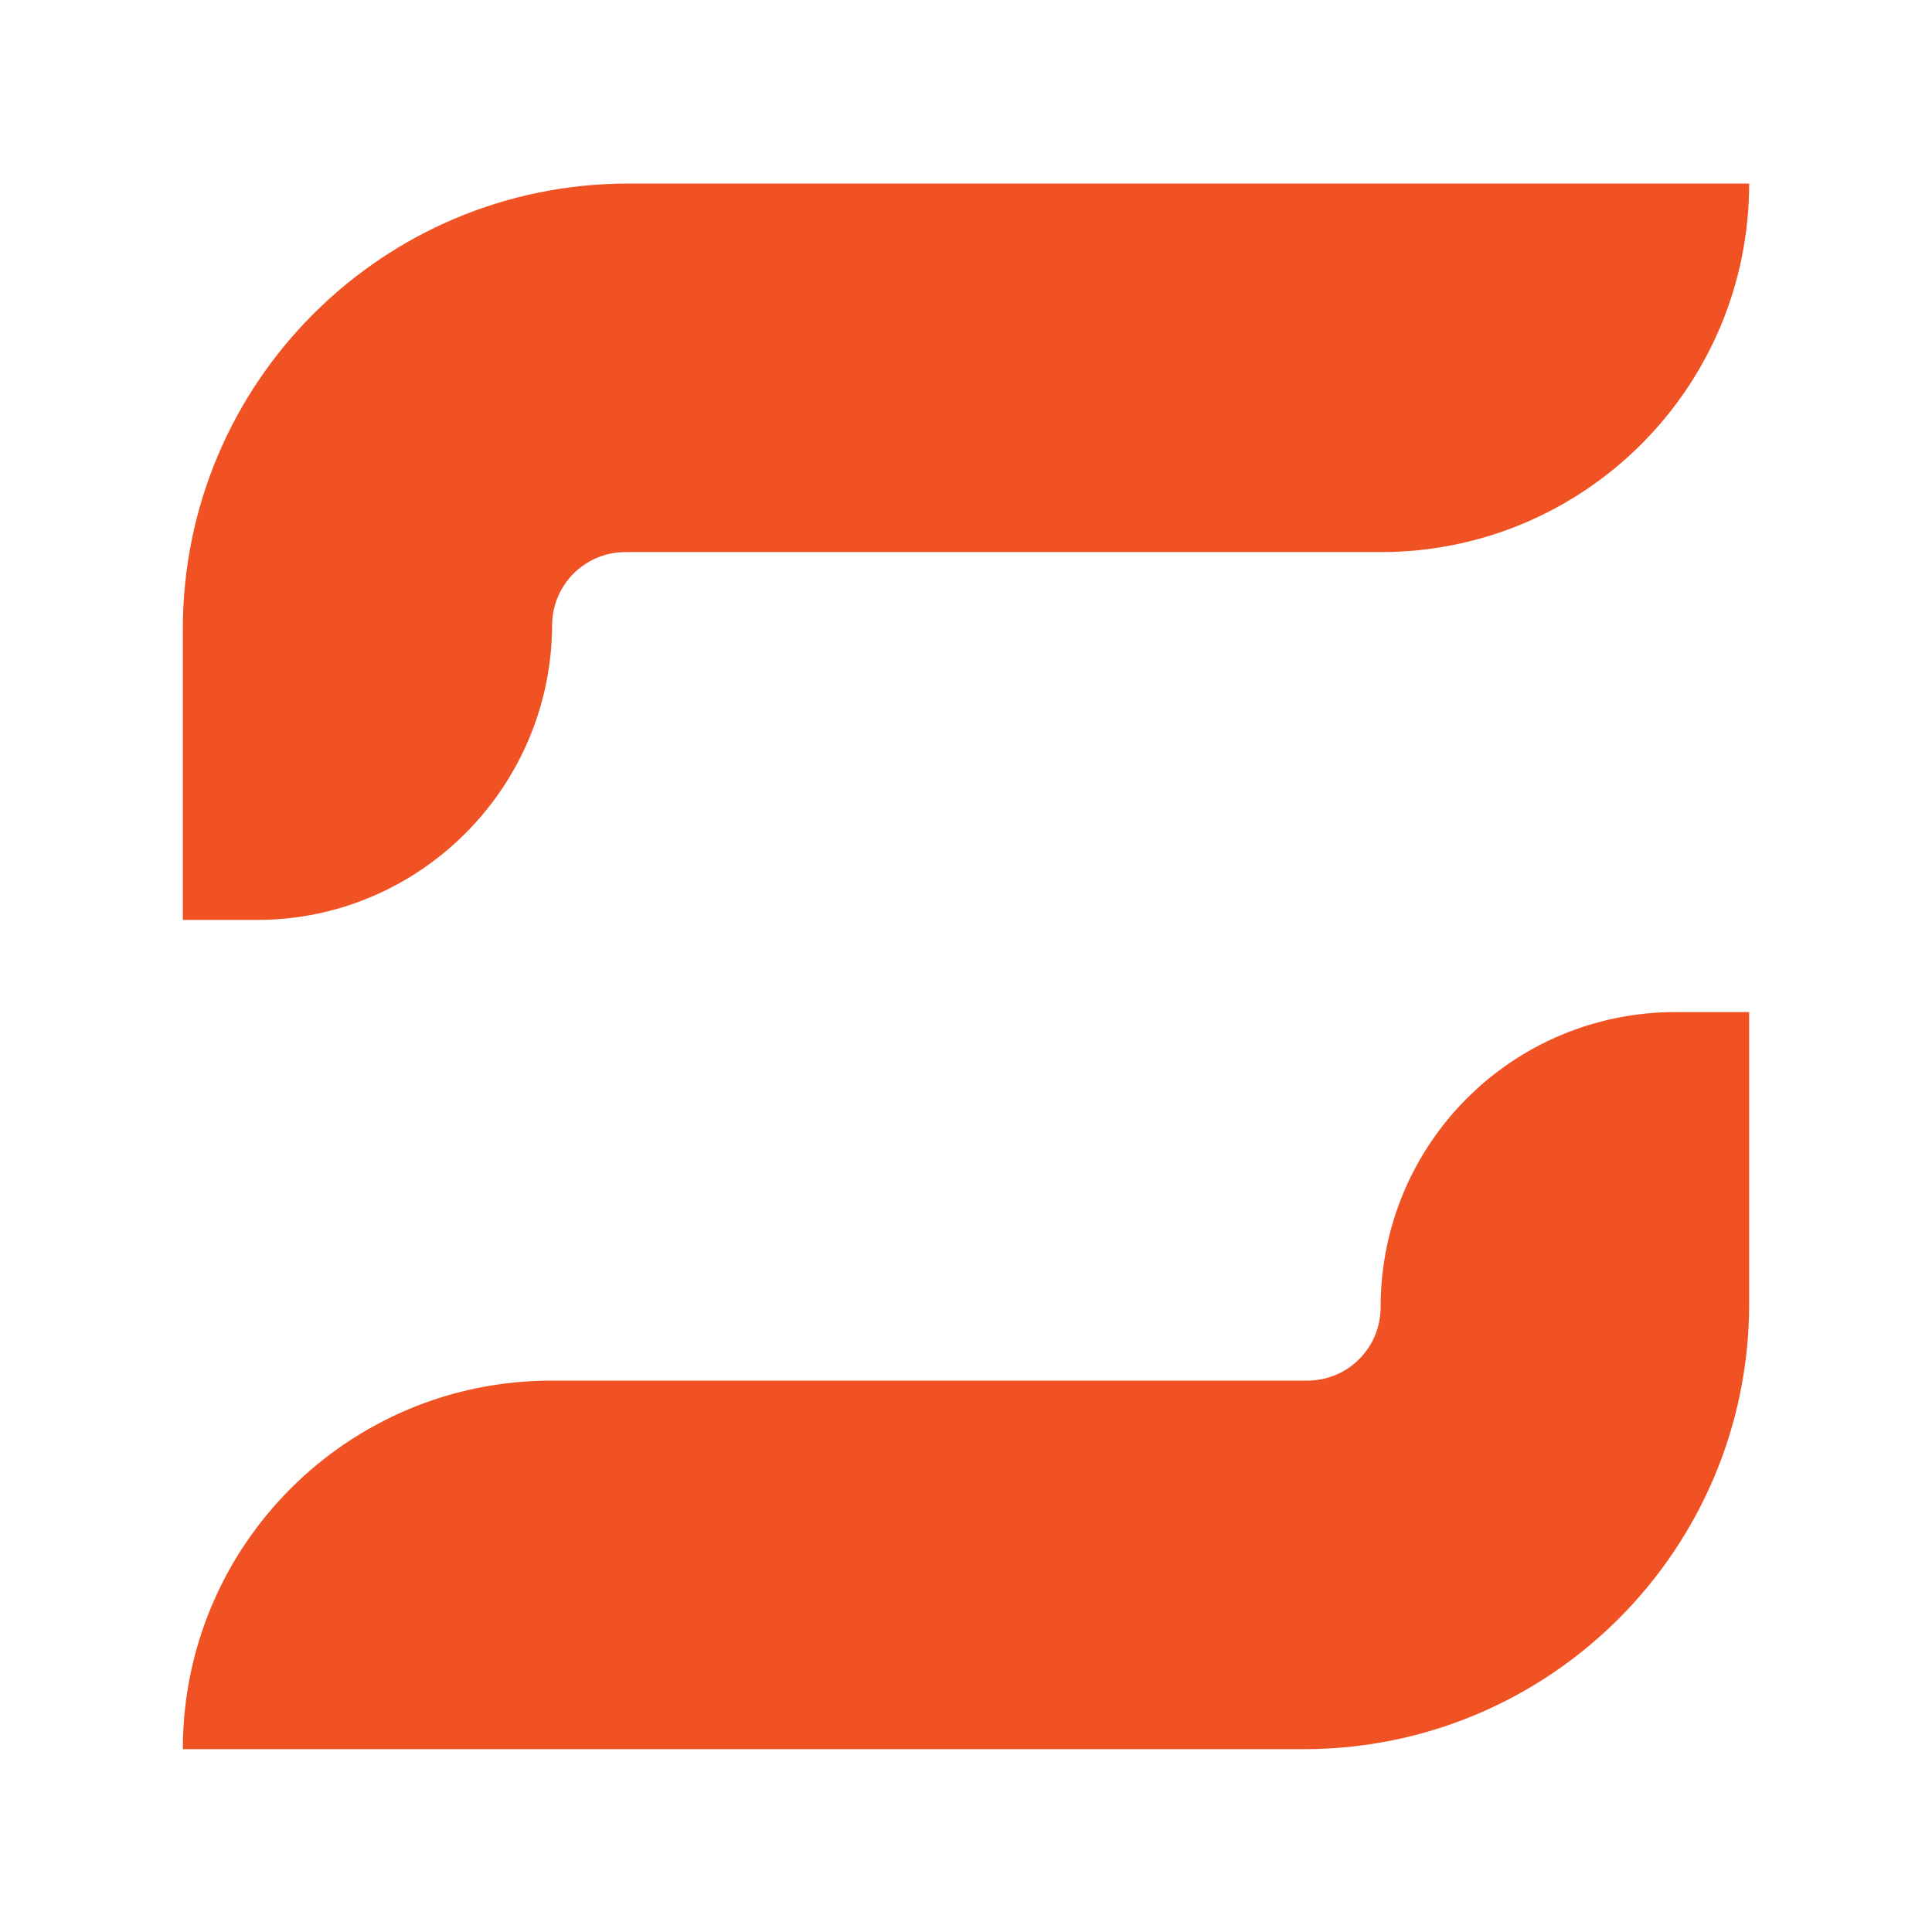 <?xml version="1.0" encoding="utf-8"?>
<!-- Generator: Adobe Illustrator 21.0.0, SVG Export Plug-In . SVG Version: 6.00 Build 0)  -->
<svg version="1.1" id="Layer_1" xmlns="http://www.w3.org/2000/svg" xmlns:xlink="http://www.w3.org/1999/xlink" x="0px" y="0px"
	 viewBox="0 0 268.4 268.4" style="enable-background:new 0 0 268.4 268.4;" xml:space="preserve">
<style type="text/css">
	.st0{clipPath:url(#SVGID_2_);}
	.st1{fill:#F05223;}
</style>
<g>
	<g>
		<defs>
			<rect id="SVGID_1_" x="-25.8" y="-25.8" width="320" height="320"/>
		</defs>
		<clipPath id="SVGID_2_">
			<use xlink:href="#SVGID_1_"  style="overflow:visible;"/>
		</clipPath>
		<g class="st0">
			<g>
				<g>
					<path class="st1" d="M35.7,127.8H25.4V87.4c0-34.2,27.7-61.9,61.9-61.9H243c0,28.3-22.9,51.2-51.2,51.2H86.9
						c-5.7,0-10.2,4.6-10.2,10.2C76.6,109.4,58.3,127.8,35.7,127.8z"/>
				</g>
				<g>
					<path class="st1" d="M232.8,140.6H243v40.5c0,34.2-27.7,61.9-61.9,61.9H25.4c0-28.3,22.9-51.2,51.2-51.2h105
						c5.7,0,10.2-4.6,10.2-10.2C191.8,158.9,210.1,140.6,232.8,140.6z"/>
				</g>
			</g>
		</g>
	</g>
</g>
</svg>

